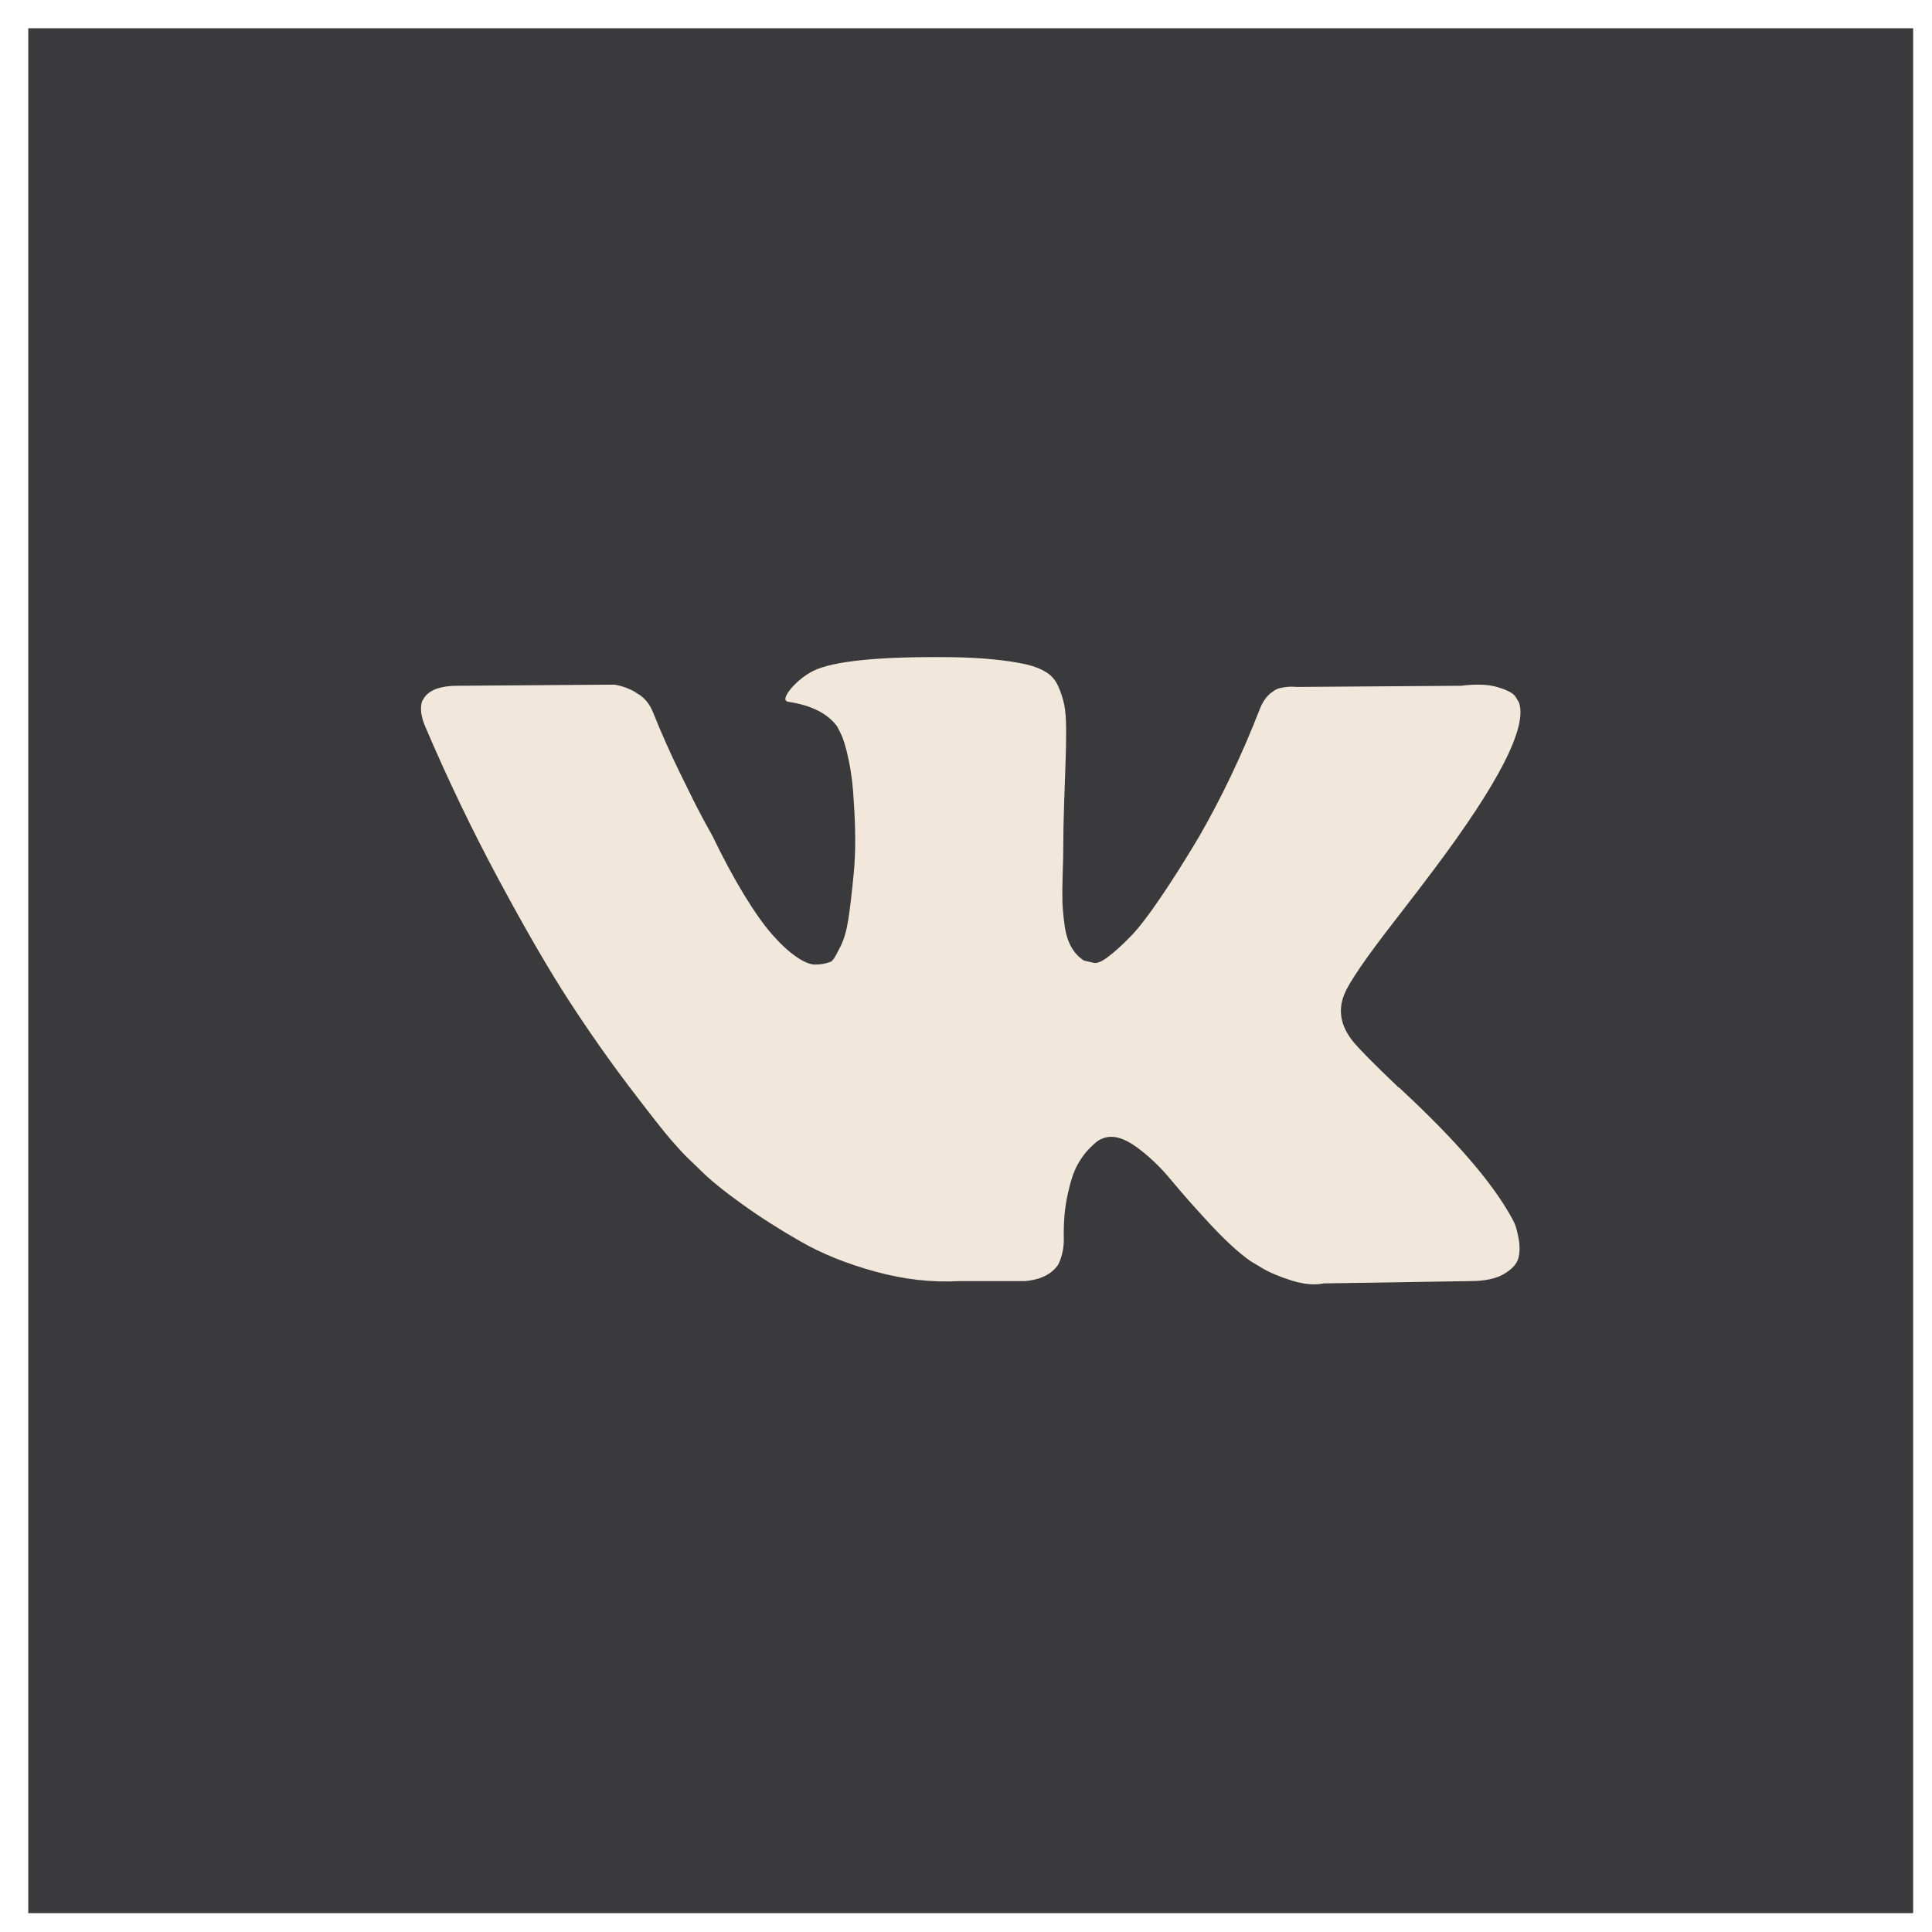 <?xml version="1.0" encoding="UTF-8"?> <svg xmlns="http://www.w3.org/2000/svg" width="41" height="41" viewBox="0 0 41 41" fill="none"><rect width="40" height="40" transform="translate(0.6 0.6)" fill="#3A393C"></rect><path d="M32.143 25.966C32.114 25.905 32.088 25.855 32.064 25.814C31.659 25.085 30.885 24.19 29.744 23.129L29.719 23.105L29.707 23.093L29.695 23.081H29.683C29.165 22.587 28.836 22.255 28.699 22.084C28.448 21.761 28.391 21.433 28.529 21.101C28.627 20.85 28.991 20.319 29.622 19.509C29.954 19.08 30.218 18.736 30.412 18.476C31.813 16.614 32.42 15.424 32.234 14.905L32.161 14.784C32.112 14.71 31.987 14.644 31.784 14.583C31.582 14.522 31.323 14.513 31.007 14.553L27.509 14.578C27.428 14.569 27.347 14.572 27.265 14.583C27.184 14.596 27.132 14.608 27.107 14.62C27.083 14.632 27.063 14.642 27.047 14.65L26.998 14.687C26.957 14.711 26.913 14.753 26.864 14.814C26.816 14.875 26.775 14.946 26.743 15.027C26.362 16.007 25.929 16.918 25.443 17.761C25.144 18.263 24.868 18.698 24.617 19.066C24.366 19.435 24.156 19.707 23.986 19.88C23.816 20.054 23.662 20.194 23.524 20.299C23.387 20.405 23.281 20.449 23.209 20.433C23.135 20.417 23.067 20.401 23.002 20.384C22.889 20.311 22.797 20.212 22.729 20.087C22.66 19.961 22.613 19.803 22.589 19.613C22.564 19.422 22.55 19.259 22.546 19.121C22.542 18.983 22.544 18.789 22.552 18.538C22.561 18.287 22.564 18.117 22.564 18.028C22.564 17.72 22.571 17.386 22.583 17.025C22.595 16.665 22.605 16.379 22.613 16.169C22.621 15.959 22.625 15.736 22.625 15.501C22.625 15.266 22.611 15.082 22.583 14.948C22.554 14.814 22.512 14.685 22.455 14.559C22.398 14.434 22.315 14.336 22.206 14.268C22.097 14.199 21.961 14.144 21.799 14.104C21.369 14.007 20.823 13.954 20.159 13.946C18.653 13.93 17.685 14.028 17.256 14.238C17.085 14.327 16.931 14.448 16.794 14.602C16.648 14.781 16.628 14.878 16.733 14.894C17.219 14.967 17.563 15.141 17.766 15.416L17.839 15.562C17.895 15.668 17.952 15.854 18.009 16.121C18.066 16.388 18.102 16.683 18.118 17.008C18.159 17.599 18.159 18.105 18.118 18.526C18.078 18.948 18.04 19.275 18.003 19.509C17.966 19.745 17.912 19.934 17.839 20.08C17.766 20.227 17.717 20.316 17.693 20.348C17.668 20.381 17.649 20.401 17.632 20.409C17.527 20.449 17.418 20.47 17.304 20.47C17.191 20.47 17.053 20.413 16.891 20.299C16.729 20.186 16.561 20.03 16.387 19.832C16.212 19.633 16.016 19.356 15.797 18.999C15.579 18.643 15.352 18.222 15.117 17.736L14.923 17.384C14.801 17.157 14.635 16.827 14.425 16.394C14.214 15.96 14.028 15.541 13.866 15.136C13.801 14.966 13.704 14.837 13.574 14.747L13.514 14.711C13.473 14.678 13.408 14.644 13.319 14.608C13.23 14.571 13.137 14.545 13.04 14.529L9.711 14.553C9.371 14.553 9.14 14.63 9.019 14.784L8.97 14.857C8.946 14.898 8.934 14.963 8.934 15.051C8.934 15.141 8.958 15.25 9.007 15.379C9.493 16.521 10.021 17.622 10.592 18.683C11.163 19.744 11.659 20.599 12.08 21.246C12.502 21.895 12.931 22.506 13.368 23.081C13.806 23.656 14.095 24.024 14.237 24.186C14.378 24.348 14.489 24.47 14.571 24.551L14.874 24.843C15.068 25.037 15.354 25.27 15.731 25.541C16.107 25.813 16.524 26.08 16.982 26.342C17.439 26.606 17.972 26.82 18.579 26.986C19.187 27.153 19.778 27.219 20.353 27.187H21.75C22.033 27.163 22.248 27.074 22.393 26.919L22.442 26.859C22.474 26.81 22.505 26.735 22.533 26.634C22.561 26.533 22.576 26.422 22.576 26.3C22.567 25.952 22.594 25.638 22.655 25.359C22.715 25.079 22.784 24.869 22.861 24.727C22.938 24.585 23.025 24.466 23.123 24.368C23.22 24.271 23.288 24.213 23.329 24.192C23.37 24.172 23.402 24.158 23.427 24.15C23.621 24.085 23.849 24.148 24.113 24.338C24.376 24.529 24.623 24.763 24.854 25.043C25.085 25.322 25.362 25.636 25.686 25.984C26.01 26.332 26.293 26.591 26.536 26.761L26.78 26.908C26.942 27.005 27.152 27.094 27.411 27.175C27.67 27.256 27.897 27.276 28.091 27.236L31.201 27.187C31.509 27.187 31.748 27.136 31.918 27.035C32.088 26.934 32.19 26.822 32.222 26.701C32.254 26.579 32.256 26.442 32.228 26.288C32.199 26.134 32.171 26.027 32.143 25.966Z" fill="#F2E7DB"></path></svg> 